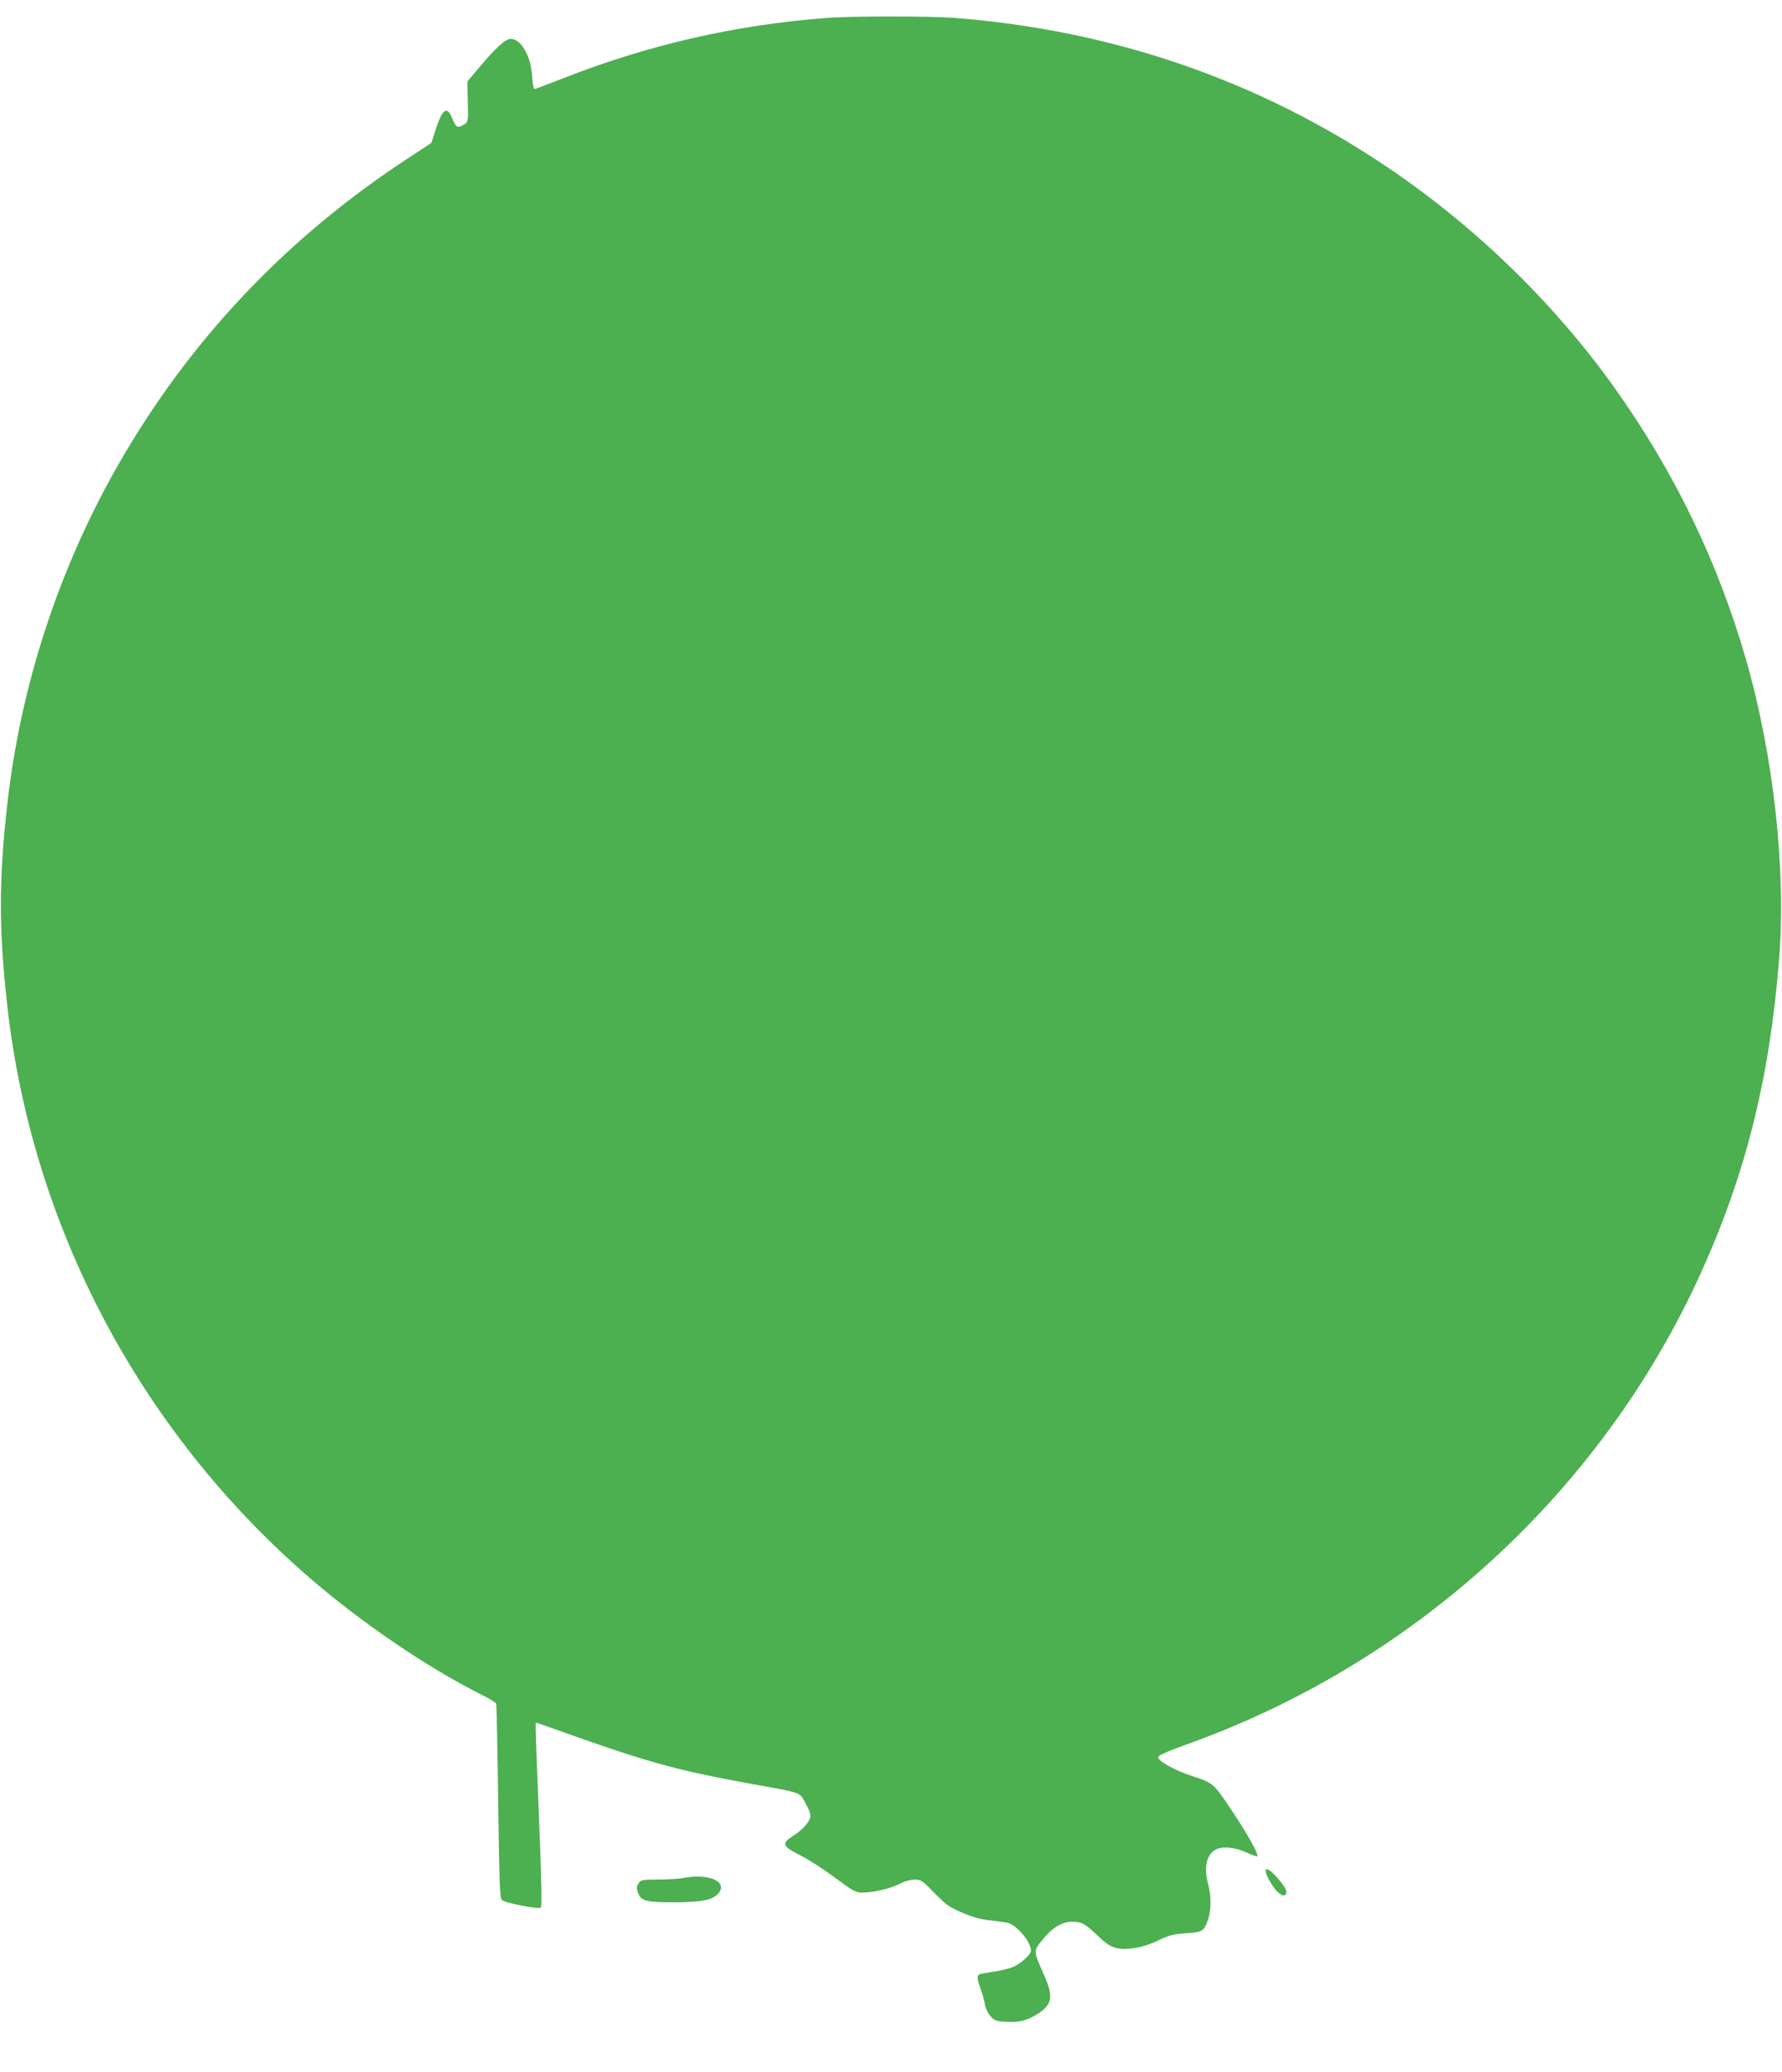 <?xml version="1.0" standalone="no"?>
<!DOCTYPE svg PUBLIC "-//W3C//DTD SVG 20010904//EN"
 "http://www.w3.org/TR/2001/REC-SVG-20010904/DTD/svg10.dtd">
<svg version="1.0" xmlns="http://www.w3.org/2000/svg"
 width="1101pt" height="1280pt" viewBox="0 0 1101 1280"
 preserveAspectRatio="xMidYMid meet">
<g transform="translate(0,1280) scale(0.1,-0.1)"
fill="#4caf50" stroke="none">
<path d="M5105 12689 c-571 -44 -1103 -167 -1632 -375 -89 -35 -166 -64 -171
-64 -5 0 -12 35 -14 78 -8 127 -68 232 -134 232 -31 0 -92 -56 -191 -174 l-75
-89 2 -106 c4 -143 4 -144 -28 -163 -35 -21 -46 -14 -67 39 -32 81 -61 63
-102 -64 l-28 -86 -140 -92 c-754 -492 -1356 -1128 -1797 -1900 -364 -637
-599 -1356 -682 -2085 -54 -475 -54 -785 0 -1260 153 -1351 812 -2603 1844
-3506 327 -286 744 -571 1088 -743 46 -23 85 -47 88 -54 2 -7 8 -279 12 -605
7 -498 10 -594 22 -607 19 -19 229 -60 242 -47 6 6 4 165 -7 428 -9 231 -19
485 -22 567 -3 81 -4 147 -2 147 2 0 47 -16 99 -34 593 -212 750 -256 1240
-346 311 -56 289 -48 328 -120 23 -42 32 -68 28 -85 -9 -35 -49 -79 -107 -115
-72 -47 -66 -63 46 -120 50 -25 146 -87 214 -138 115 -85 128 -92 170 -92 68
0 172 25 229 54 31 16 68 26 94 26 39 0 46 -5 122 -83 72 -73 91 -87 171 -121
63 -27 113 -41 170 -47 44 -5 93 -12 109 -15 56 -12 146 -118 146 -173 0 -24
-61 -78 -114 -102 -23 -9 -76 -22 -120 -28 -43 -6 -82 -14 -87 -17 -14 -8 -11
-34 10 -89 10 -27 22 -70 26 -94 4 -25 18 -56 35 -74 25 -28 34 -32 98 -35 80
-5 126 7 195 50 87 55 96 107 41 231 -72 163 -72 154 -6 234 53 66 116 103
174 103 62 0 78 -9 159 -85 81 -79 121 -92 226 -78 47 7 100 24 150 48 66 32
92 38 170 44 105 7 112 12 137 85 20 61 20 144 1 216 -29 107 -11 186 48 217
42 21 118 13 191 -20 32 -15 61 -25 64 -23 10 11 -56 131 -154 278 -115 173
-118 176 -249 218 -81 26 -176 74 -200 100 -16 18 -15 20 22 38 21 11 77 33
124 50 1420 501 2584 1564 3199 2922 277 612 424 1202 482 1935 44 551 -33
1251 -202 1843 -175 610 -443 1165 -815 1687 -389 546 -904 1038 -1475 1410
-779 508 -1658 802 -2609 875 -153 11 -636 11 -786 -1z"/>
<path d="M7820 1243 c1 -29 52 -114 83 -137 21 -15 30 -17 39 -8 15 15 2 44
-47 100 -46 53 -75 70 -75 45z"/>
<path d="M4215 1199 c-22 -4 -88 -8 -147 -8 -101 -1 -108 -2 -123 -24 -12 -19
-13 -30 -4 -56 19 -53 48 -61 226 -61 177 1 242 15 276 61 52 71 -74 120 -228
88z"/>
</g>
</svg>
